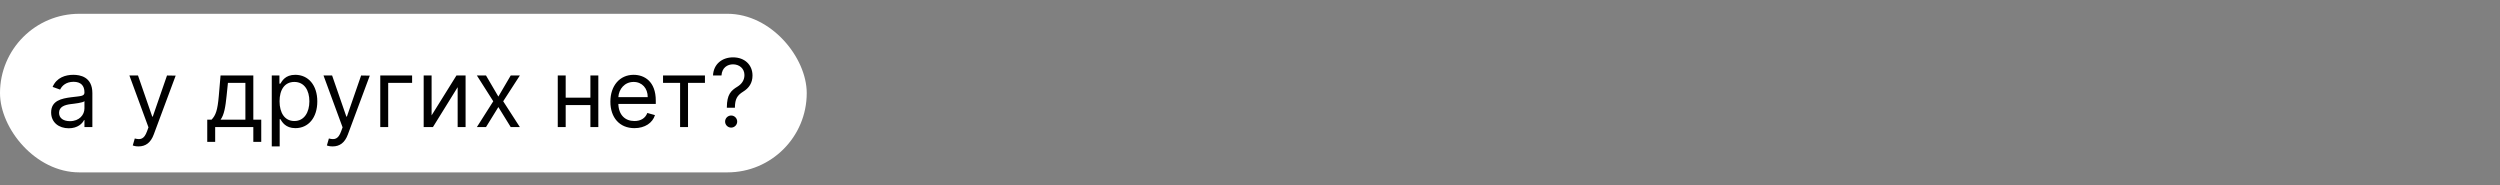 <?xml version="1.0" encoding="UTF-8"?> <svg xmlns="http://www.w3.org/2000/svg" width="2538" height="188" viewBox="0 0 2538 188" fill="none"><rect x="0" y="0" width="2538" height="188" fill="#808080" stroke="none"/> <rect y="14" width="819" height="161" rx="80.5" fill="white"></rect> <path d="M69.773 130.227C78.909 130.227 83.682 125.318 85.318 121.909H85.727V129H93.773V94.5C93.773 77.864 81.091 75.954 74.409 75.954C66.5 75.954 57.5 78.682 53.409 88.227L61.045 90.954C62.818 87.136 67.011 83.046 74.682 83.046C82.079 83.046 85.727 86.966 85.727 93.682V93.954C85.727 97.841 81.773 97.5 72.227 98.727C62.511 99.989 51.909 102.136 51.909 114.136C51.909 124.364 59.818 130.227 69.773 130.227ZM71 123C64.591 123 59.955 120.136 59.955 114.545C59.955 108.409 65.546 106.5 71.818 105.682C75.227 105.273 84.364 104.318 85.727 102.682V110.045C85.727 116.591 80.546 123 71 123ZM140.639 148.636C147.901 148.636 153.014 144.784 156.048 136.636L178.344 76.773L169.548 76.636L155.094 118.364H154.548L140.094 76.636H131.366L150.73 129.273L149.23 133.364C146.298 141.341 142.685 142.091 136.821 140.591L134.776 147.682C135.594 148.091 137.912 148.636 140.639 148.636ZM210.398 144H218.443V129H257.17V144H265.216V121.5H257.17V76.636H223.898L222.125 97.364C220.864 112.023 218.989 117.068 214.761 121.5H210.398V144ZM223.898 121.5C227.58 116.659 228.909 108.307 230.034 97.364L231.398 84.136H249.125V121.5H223.898ZM275.895 148.636H283.94V120.955H284.622C286.395 123.818 289.804 130.091 299.895 130.091C312.986 130.091 322.122 119.591 322.122 102.955C322.122 86.454 312.986 75.954 299.759 75.954C289.531 75.954 286.395 82.227 284.622 84.954H283.668V76.636H275.895V148.636ZM283.804 102.818C283.804 91.091 288.986 83.182 298.804 83.182C309.031 83.182 314.077 91.773 314.077 102.818C314.077 114 308.895 122.864 298.804 122.864C289.122 122.864 283.804 114.682 283.804 102.818ZM337.702 148.636C344.963 148.636 350.077 144.784 353.111 136.636L375.406 76.773L366.611 76.636L352.156 118.364H351.611L337.156 76.636H328.429L347.793 129.273L346.293 133.364C343.361 141.341 339.747 142.091 333.884 140.591L331.838 147.682C332.656 148.091 334.974 148.636 337.702 148.636ZM418.369 76.636H386.051V129H394.097V84.136H418.369V76.636ZM438.159 117.136V76.636H430.114V129H439.523L464.614 88.5V129H472.659V76.636H463.386L438.159 117.136ZM493.395 76.636H484.122L500.759 102.818L484.122 129H493.395L505.94 108.682L518.486 129H527.759L510.849 102.818L527.759 76.636H518.486L505.94 98.046L493.395 76.636ZM574.284 76.636H566.239V129H574.284V106.636H599.375V129H607.42V76.636H599.375V99.136H574.284V76.636ZM644.068 130.091C654.705 130.091 662.477 124.773 664.932 116.864L657.159 114.682C655.114 120.136 650.375 122.864 644.068 122.864C634.625 122.864 628.114 116.761 627.739 105.545H665.75V102.136C665.75 82.636 654.159 75.954 643.25 75.954C629.068 75.954 619.659 87.136 619.659 103.227C619.659 119.318 628.932 130.091 644.068 130.091ZM627.739 98.591C628.284 90.443 634.045 83.182 643.25 83.182C651.977 83.182 657.568 89.727 657.568 98.591H627.739ZM673.114 84.136H690.432V129H698.477V84.136H715.659V76.636H673.114V84.136ZM737.895 109.364H746.077V108.955C746.213 100.5 748.395 96.818 754.395 93.068C760.395 89.421 763.94 84.171 763.94 76.636C763.94 66 756.168 58.227 744.168 58.227C733.122 58.227 724.361 65.046 723.849 76.636H732.44C732.952 68.591 738.577 65.318 744.168 65.318C750.577 65.318 755.759 69.546 755.759 76.227C755.759 81.648 752.656 85.534 748.668 87.954C741.986 92.011 737.997 95.966 737.895 108.955V109.364ZM742.259 129.545C745.634 129.545 748.395 126.784 748.395 123.409C748.395 120.034 745.634 117.273 742.259 117.273C738.884 117.273 736.122 120.034 736.122 123.409C736.122 126.784 738.884 129.545 742.259 129.545Z" fill="black"></path> </svg> 